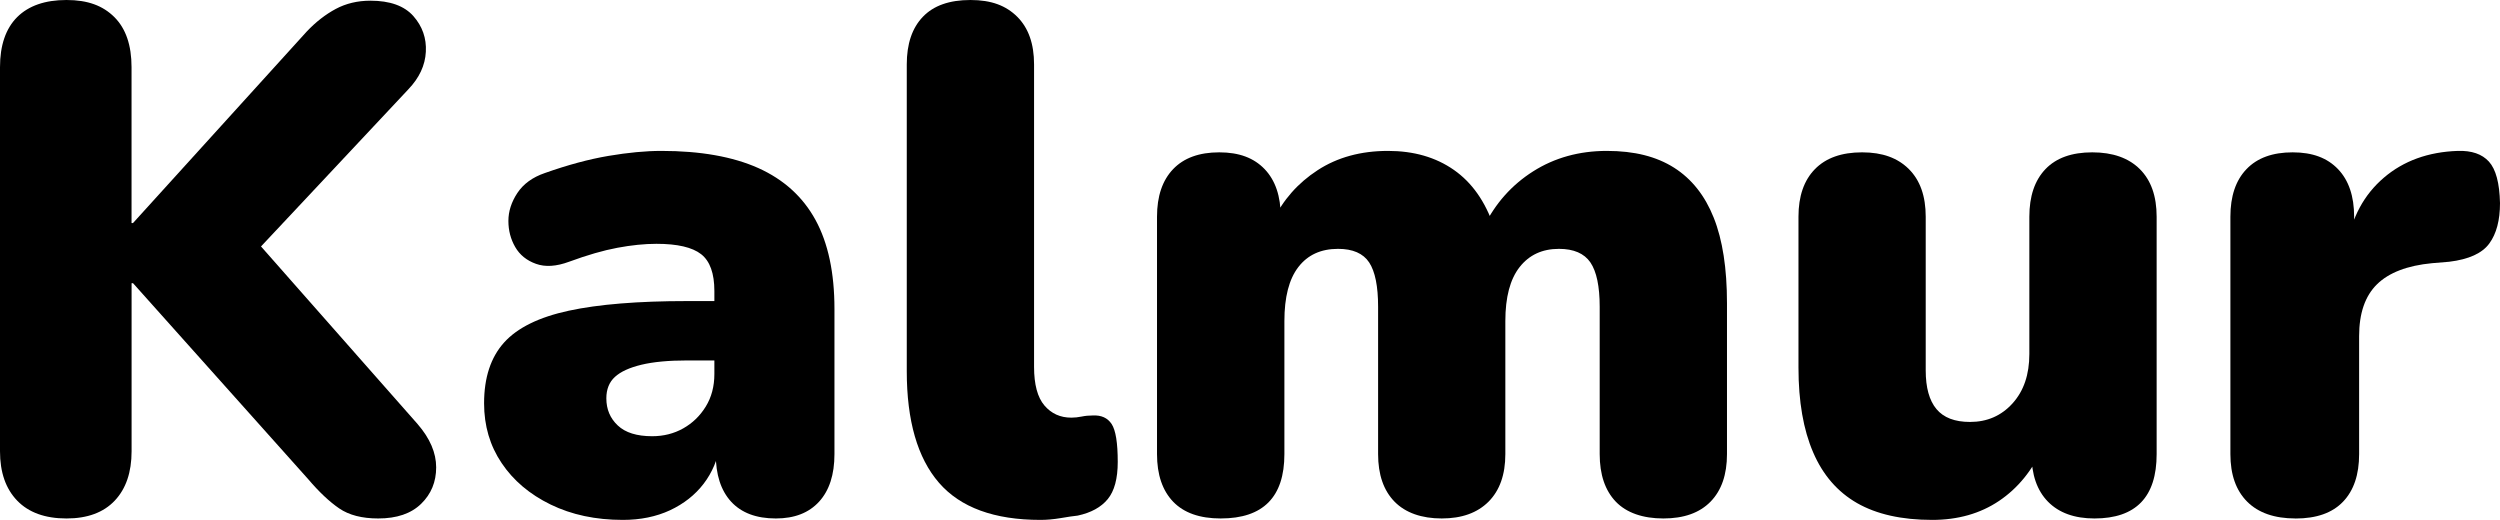<svg viewBox="0 0 506.11 105.25" version="1.1" xmlns="http://www.w3.org/2000/svg" id="Laag_1">
  
  <path d="M13.46,104.96c-4.34,0-7.67-1.21-9.99-3.62-2.32-2.41-3.47-5.74-3.47-9.99V13.61C0,9.17,1.16,5.79,3.47,3.47,5.79,1.16,9.12,0,13.46,0s7.38,1.16,9.7,3.47c2.32,2.32,3.47,5.7,3.47,10.13v31.56h.29L62.11,6.37c1.83-1.93,3.79-3.45,5.86-4.56,2.07-1.11,4.42-1.67,7.02-1.67,3.96,0,6.85,1.04,8.69,3.11,1.83,2.08,2.68,4.49,2.53,7.24-.14,2.75-1.33,5.28-3.55,7.6l-34.89,37.21.14-11,36.63,41.55c2.51,2.9,3.76,5.82,3.76,8.76s-1.01,5.41-3.04,7.38c-2.03,1.98-4.92,2.97-8.69,2.97-3.28,0-5.91-.68-7.89-2.03-1.98-1.35-4.08-3.33-6.3-5.94L26.93,57.33h-.29v34.02c0,4.25-1.13,7.58-3.4,9.99-2.27,2.41-5.53,3.62-9.77,3.62Z"></path>
  <path d="M126.09,105.25c-5.5,0-10.38-1.04-14.62-3.11-4.25-2.07-7.55-4.87-9.92-8.4-2.37-3.52-3.55-7.55-3.55-12.09,0-5.21,1.35-9.31,4.05-12.31,2.7-2.99,7.07-5.14,13.1-6.44,6.03-1.3,14.02-1.95,23.96-1.95h7.96v12.02h-7.96c-3.76,0-6.85.29-9.26.87-2.41.58-4.2,1.4-5.36,2.46-1.16,1.06-1.74,2.51-1.74,4.34,0,2.22.77,4.05,2.32,5.5,1.54,1.45,3.86,2.17,6.95,2.17,2.32,0,4.42-.53,6.3-1.59,1.88-1.06,3.4-2.53,4.56-4.42s1.74-4.08,1.74-6.59v-16.79c0-3.57-.89-6.06-2.68-7.46-1.79-1.4-4.8-2.1-9.05-2.1-2.41,0-5.04.27-7.89.8-2.85.53-6.1,1.47-9.77,2.82-2.61.97-4.85,1.11-6.73.43-1.88-.67-3.28-1.81-4.2-3.4-.92-1.59-1.38-3.35-1.38-5.28s.6-3.81,1.81-5.65c1.21-1.83,3.06-3.19,5.57-4.05,4.63-1.64,8.93-2.8,12.88-3.47,3.96-.67,7.53-1.01,10.71-1.01,7.91,0,14.45,1.16,19.62,3.47,5.16,2.32,9.02,5.82,11.58,10.5,2.56,4.68,3.84,10.69,3.84,18.02v29.39c0,4.15-1.04,7.36-3.11,9.63-2.08,2.27-4.99,3.4-8.76,3.4-3.96,0-6.97-1.14-9.05-3.4-2.08-2.27-3.11-5.48-3.11-9.63v-3.91l.87,2.03c-.48,2.99-1.59,5.62-3.33,7.89-1.74,2.27-4.01,4.05-6.8,5.36-2.8,1.3-5.99,1.95-9.55,1.95Z"></path>
  <path d="M210.64,105.25c-9.36,0-16.21-2.51-20.56-7.53-4.34-5.02-6.51-12.54-6.51-22.58V13.03c0-4.15,1.08-7.36,3.26-9.63,2.17-2.27,5.38-3.4,9.63-3.4s7.21,1.14,9.48,3.4c2.27,2.27,3.4,5.48,3.4,9.63v61.24c0,3.57.7,6.18,2.1,7.82,1.4,1.64,3.21,2.46,5.43,2.46.67,0,1.38-.07,2.1-.22.72-.15,1.47-.22,2.24-.22,1.74-.09,3.01.48,3.84,1.74.82,1.26,1.23,3.81,1.23,7.67,0,3.38-.68,5.89-2.03,7.53-1.35,1.64-3.38,2.75-6.08,3.33-.87.09-2.03.26-3.47.51-1.45.24-2.8.36-4.05.36Z"></path>
  <path d="M247.12,104.96c-4.25,0-7.46-1.14-9.63-3.4-2.17-2.27-3.26-5.48-3.26-9.63v-48.06c0-4.15,1.09-7.36,3.26-9.63,2.17-2.27,5.28-3.4,9.34-3.4s7.02,1.14,9.19,3.4c2.17,2.27,3.26,5.48,3.26,9.63v7.96l-1.59-7.09c2.03-4.25,5.04-7.67,9.05-10.28,4-2.61,8.76-3.91,14.26-3.91,5.21,0,9.65,1.28,13.32,3.84,3.67,2.56,6.37,6.4,8.11,11.51h-2.03c2.32-4.73,5.65-8.47,9.99-11.22s9.31-4.13,14.91-4.13,10.04,1.14,13.61,3.4c3.57,2.27,6.25,5.65,8.03,10.13,1.79,4.49,2.68,10.26,2.68,17.3v30.55c0,4.15-1.11,7.36-3.33,9.63-2.22,2.27-5.41,3.4-9.55,3.4s-7.46-1.14-9.63-3.4c-2.17-2.27-3.26-5.48-3.26-9.63v-29.82c0-4.15-.63-7.14-1.88-8.98-1.25-1.83-3.38-2.75-6.37-2.75-3.38,0-6.03,1.23-7.96,3.69-1.93,2.46-2.89,6.1-2.89,10.93v26.93c0,4.15-1.14,7.36-3.4,9.63-2.27,2.27-5.43,3.4-9.48,3.4s-7.34-1.14-9.55-3.4c-2.22-2.27-3.33-5.48-3.33-9.63v-29.82c0-4.15-.6-7.14-1.81-8.98-1.21-1.83-3.31-2.75-6.3-2.75-3.47,0-6.15,1.23-8.04,3.69s-2.82,6.1-2.82,10.93v26.93c0,8.69-4.29,13.03-12.88,13.03Z"></path>
  <path d="M391.16,105.25c-6.18,0-11.24-1.14-15.2-3.4-3.96-2.27-6.93-5.69-8.9-10.28-1.98-4.58-2.97-10.3-2.97-17.15v-30.55c0-4.15,1.11-7.36,3.33-9.63,2.22-2.27,5.4-3.4,9.55-3.4s7.21,1.14,9.48,3.4c2.27,2.27,3.4,5.48,3.4,9.63v31.12c0,3.47.72,6.08,2.17,7.82,1.45,1.74,3.71,2.61,6.8,2.61,3.47,0,6.34-1.25,8.61-3.76,2.27-2.51,3.4-5.84,3.4-9.99v-27.8c0-4.15,1.09-7.36,3.26-9.63,2.17-2.27,5.33-3.4,9.48-3.4s7.36,1.14,9.63,3.4c2.27,2.27,3.4,5.48,3.4,9.63v48.06c0,8.69-4.2,13.03-12.59,13.03-4.05,0-7.19-1.14-9.41-3.4-2.22-2.27-3.33-5.48-3.33-9.63v-8.54l2.32,7.09c-2.12,4.73-5.09,8.37-8.9,10.93-3.81,2.56-8.32,3.84-13.54,3.84Z"></path>
  <path d="M464.7,104.96c-4.25,0-7.51-1.14-9.77-3.4-2.27-2.27-3.4-5.48-3.4-9.63v-48.06c0-4.15,1.08-7.36,3.26-9.63,2.17-2.27,5.28-3.4,9.34-3.4s7.02,1.14,9.19,3.4c2.17,2.27,3.26,5.48,3.26,9.63v5.94h-1.45c.96-5.79,3.45-10.4,7.46-13.83,4-3.42,9-5.23,14.98-5.43,2.8-.09,4.9.63,6.3,2.17,1.4,1.54,2.15,4.34,2.24,8.4,0,3.47-.72,6.2-2.17,8.18-1.45,1.98-4.15,3.21-8.11,3.69l-3.47.29c-5.02.48-8.74,1.91-11.15,4.27-2.41,2.37-3.62,5.86-3.62,10.5v23.89c0,4.15-1.08,7.36-3.26,9.63-2.17,2.27-5.38,3.4-9.63,3.4Z"></path>
</svg>